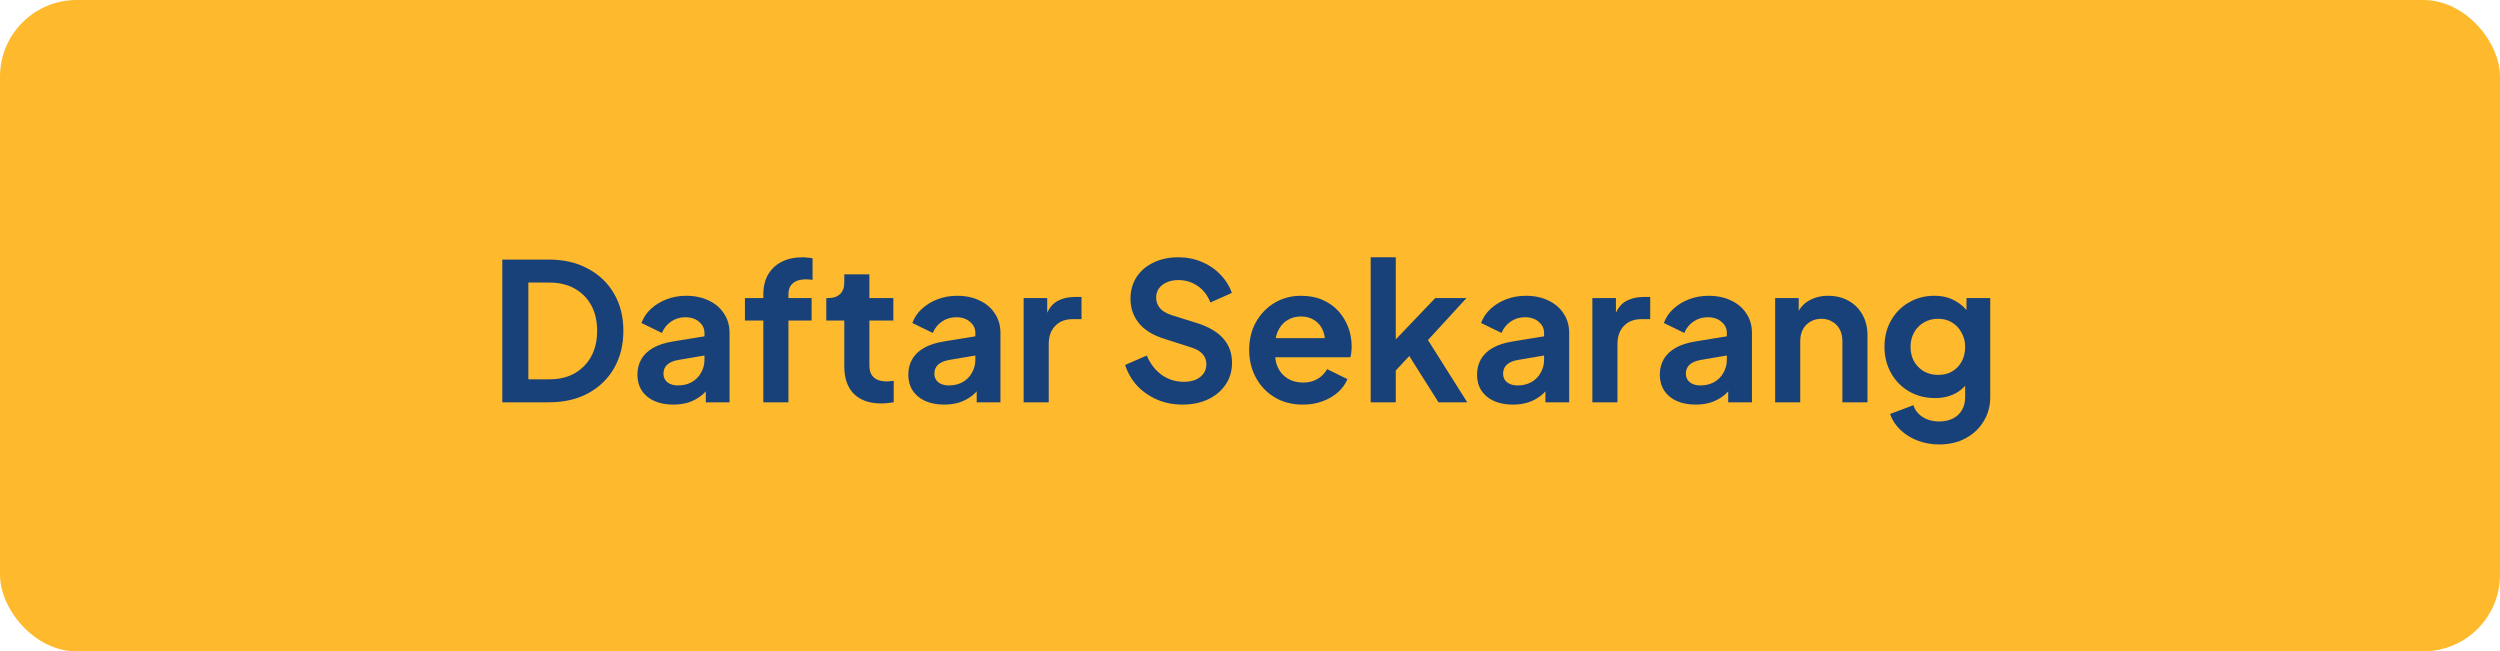 <svg xmlns="http://www.w3.org/2000/svg" width="261" height="68" viewBox="0 0 261 68" fill="none"><rect width="261" height="68" rx="8" fill="#FEB92D"></rect><path d="M52.44 42V27.1H57.3C58.873 27.1 60.24 27.42 61.4 28.06C62.573 28.687 63.48 29.56 64.12 30.68C64.76 31.787 65.08 33.073 65.08 34.54C65.08 35.993 64.76 37.287 64.12 38.42C63.48 39.54 62.573 40.42 61.4 41.06C60.24 41.687 58.873 42 57.3 42H52.44ZM55.16 39.6H57.36C58.373 39.6 59.247 39.393 59.98 38.98C60.727 38.553 61.307 37.967 61.72 37.22C62.133 36.46 62.34 35.567 62.34 34.54C62.34 33.5 62.133 32.607 61.72 31.86C61.307 31.113 60.727 30.533 59.98 30.12C59.247 29.707 58.373 29.5 57.36 29.5H55.16V39.6ZM70.286 42.24C69.526 42.24 68.866 42.113 68.306 41.86C67.746 41.607 67.312 41.247 67.006 40.78C66.699 40.3 66.546 39.747 66.546 39.12C66.546 38.52 66.679 37.987 66.946 37.52C67.212 37.04 67.626 36.64 68.186 36.32C68.746 36 69.452 35.773 70.306 35.64L73.866 35.06V37.06L70.806 37.58C70.286 37.673 69.899 37.84 69.646 38.08C69.392 38.32 69.266 38.633 69.266 39.02C69.266 39.393 69.406 39.693 69.686 39.92C69.979 40.133 70.339 40.24 70.766 40.24C71.312 40.24 71.792 40.127 72.206 39.9C72.632 39.66 72.959 39.333 73.186 38.92C73.426 38.507 73.546 38.053 73.546 37.56V34.76C73.546 34.293 73.359 33.907 72.986 33.6C72.626 33.28 72.146 33.12 71.546 33.12C70.986 33.12 70.486 33.273 70.046 33.58C69.619 33.873 69.306 34.267 69.106 34.76L66.966 33.72C67.179 33.147 67.512 32.653 67.966 32.24C68.432 31.813 68.979 31.48 69.606 31.24C70.232 31 70.912 30.88 71.646 30.88C72.539 30.88 73.326 31.047 74.006 31.38C74.686 31.7 75.212 32.153 75.586 32.74C75.972 33.313 76.166 33.987 76.166 34.76V42H73.686V40.14L74.246 40.1C73.966 40.567 73.632 40.96 73.246 41.28C72.859 41.587 72.419 41.827 71.926 42C71.432 42.16 70.886 42.24 70.286 42.24ZM79.691 42V33.46H77.771V31.12H79.691V30.76C79.691 29.933 79.858 29.233 80.191 28.66C80.538 28.073 81.018 27.627 81.631 27.32C82.244 27.013 82.971 26.86 83.811 26.86C83.971 26.86 84.144 26.873 84.331 26.9C84.531 26.913 84.698 26.933 84.831 26.96V29.22C84.698 29.193 84.571 29.18 84.451 29.18C84.344 29.167 84.244 29.16 84.151 29.16C83.564 29.16 83.111 29.293 82.791 29.56C82.471 29.813 82.311 30.213 82.311 30.76V31.12H84.731V33.46H82.311V42H79.691ZM92.004 42.12C90.778 42.12 89.824 41.787 89.144 41.12C88.478 40.44 88.144 39.487 88.144 38.26V33.46H86.264V31.12H86.464C86.998 31.12 87.411 30.98 87.704 30.7C87.998 30.42 88.144 30.013 88.144 29.48V28.64H90.764V31.12H93.264V33.46H90.764V38.12C90.764 38.48 90.824 38.787 90.944 39.04C91.078 39.293 91.278 39.487 91.544 39.62C91.824 39.753 92.178 39.82 92.604 39.82C92.698 39.82 92.804 39.813 92.924 39.8C93.058 39.787 93.184 39.773 93.304 39.76V42C93.118 42.027 92.904 42.053 92.664 42.08C92.424 42.107 92.204 42.12 92.004 42.12ZM98.567 42.24C97.807 42.24 97.147 42.113 96.587 41.86C96.027 41.607 95.594 41.247 95.287 40.78C94.98 40.3 94.827 39.747 94.827 39.12C94.827 38.52 94.96 37.987 95.227 37.52C95.493 37.04 95.907 36.64 96.467 36.32C97.027 36 97.734 35.773 98.587 35.64L102.147 35.06V37.06L99.087 37.58C98.567 37.673 98.18 37.84 97.927 38.08C97.674 38.32 97.547 38.633 97.547 39.02C97.547 39.393 97.687 39.693 97.967 39.92C98.26 40.133 98.62 40.24 99.047 40.24C99.594 40.24 100.074 40.127 100.487 39.9C100.914 39.66 101.24 39.333 101.467 38.92C101.707 38.507 101.827 38.053 101.827 37.56V34.76C101.827 34.293 101.64 33.907 101.267 33.6C100.907 33.28 100.427 33.12 99.827 33.12C99.267 33.12 98.767 33.273 98.327 33.58C97.9 33.873 97.587 34.267 97.387 34.76L95.247 33.72C95.46 33.147 95.793 32.653 96.247 32.24C96.713 31.813 97.26 31.48 97.887 31.24C98.513 31 99.194 30.88 99.927 30.88C100.82 30.88 101.607 31.047 102.287 31.38C102.967 31.7 103.494 32.153 103.867 32.74C104.254 33.313 104.447 33.987 104.447 34.76V42H101.967V40.14L102.527 40.1C102.247 40.567 101.914 40.96 101.527 41.28C101.14 41.587 100.7 41.827 100.207 42C99.713 42.16 99.167 42.24 98.567 42.24ZM106.868 42V31.12H109.328V33.54L109.128 33.18C109.382 32.367 109.775 31.8 110.308 31.48C110.855 31.16 111.508 31 112.268 31H112.908V33.32H111.968C111.222 33.32 110.622 33.553 110.168 34.02C109.715 34.473 109.488 35.113 109.488 35.94V42H106.868ZM123.444 42.24C122.497 42.24 121.617 42.067 120.804 41.72C120.004 41.373 119.31 40.893 118.724 40.28C118.15 39.653 117.73 38.927 117.464 38.1L119.724 37.12C120.084 37.973 120.604 38.647 121.284 39.14C121.964 39.62 122.73 39.86 123.584 39.86C124.064 39.86 124.477 39.787 124.824 39.64C125.184 39.48 125.457 39.267 125.644 39C125.844 38.733 125.944 38.413 125.944 38.04C125.944 37.6 125.81 37.24 125.544 36.96C125.29 36.667 124.904 36.44 124.384 36.28L121.524 35.36C120.364 35 119.49 34.46 118.904 33.74C118.317 33.02 118.024 32.173 118.024 31.2C118.024 30.347 118.23 29.593 118.644 28.94C119.07 28.287 119.657 27.78 120.404 27.42C121.164 27.047 122.03 26.86 123.004 26.86C123.897 26.86 124.717 27.02 125.464 27.34C126.21 27.647 126.85 28.08 127.384 28.64C127.93 29.187 128.337 29.833 128.604 30.58L126.364 31.58C126.07 30.833 125.63 30.26 125.044 29.86C124.457 29.447 123.777 29.24 123.004 29.24C122.55 29.24 122.15 29.32 121.804 29.48C121.457 29.627 121.184 29.84 120.984 30.12C120.797 30.387 120.704 30.707 120.704 31.08C120.704 31.493 120.837 31.86 121.104 32.18C121.37 32.487 121.777 32.727 122.324 32.9L125.064 33.76C126.25 34.147 127.137 34.68 127.724 35.36C128.324 36.04 128.624 36.88 128.624 37.88C128.624 38.733 128.404 39.487 127.964 40.14C127.524 40.793 126.917 41.307 126.144 41.68C125.37 42.053 124.47 42.24 123.444 42.24ZM136.013 42.24C134.893 42.24 133.913 41.987 133.073 41.48C132.233 40.973 131.579 40.287 131.113 39.42C130.646 38.553 130.413 37.593 130.413 36.54C130.413 35.447 130.646 34.48 131.113 33.64C131.593 32.787 132.239 32.113 133.053 31.62C133.879 31.127 134.799 30.88 135.813 30.88C136.666 30.88 137.413 31.02 138.053 31.3C138.706 31.58 139.259 31.967 139.713 32.46C140.166 32.953 140.513 33.52 140.753 34.16C140.993 34.787 141.113 35.467 141.113 36.2C141.113 36.387 141.099 36.58 141.073 36.78C141.059 36.98 141.026 37.153 140.973 37.3H132.573V35.3H139.493L138.253 36.24C138.373 35.627 138.339 35.08 138.153 34.6C137.979 34.12 137.686 33.74 137.273 33.46C136.873 33.18 136.386 33.04 135.813 33.04C135.266 33.04 134.779 33.18 134.353 33.46C133.926 33.727 133.599 34.127 133.373 34.66C133.159 35.18 133.079 35.813 133.133 36.56C133.079 37.227 133.166 37.82 133.393 38.34C133.633 38.847 133.979 39.24 134.433 39.52C134.899 39.8 135.433 39.94 136.033 39.94C136.633 39.94 137.139 39.813 137.553 39.56C137.979 39.307 138.313 38.967 138.553 38.54L140.673 39.58C140.459 40.1 140.126 40.56 139.673 40.96C139.219 41.36 138.679 41.673 138.053 41.9C137.439 42.127 136.759 42.24 136.013 42.24ZM143.099 42V26.86H145.719V36.78L144.719 36.48L149.839 31.12H153.099L149.079 35.5L153.179 42H150.179L146.619 36.36L148.179 36.04L144.899 39.56L145.719 37.96V42H143.099ZM157.942 42.24C157.182 42.24 156.522 42.113 155.962 41.86C155.402 41.607 154.969 41.247 154.662 40.78C154.355 40.3 154.202 39.747 154.202 39.12C154.202 38.52 154.335 37.987 154.602 37.52C154.869 37.04 155.282 36.64 155.842 36.32C156.402 36 157.109 35.773 157.962 35.64L161.522 35.06V37.06L158.462 37.58C157.942 37.673 157.555 37.84 157.302 38.08C157.049 38.32 156.922 38.633 156.922 39.02C156.922 39.393 157.062 39.693 157.342 39.92C157.635 40.133 157.995 40.24 158.422 40.24C158.969 40.24 159.449 40.127 159.862 39.9C160.289 39.66 160.615 39.333 160.842 38.92C161.082 38.507 161.202 38.053 161.202 37.56V34.76C161.202 34.293 161.015 33.907 160.642 33.6C160.282 33.28 159.802 33.12 159.202 33.12C158.642 33.12 158.142 33.273 157.702 33.58C157.275 33.873 156.962 34.267 156.762 34.76L154.622 33.72C154.835 33.147 155.169 32.653 155.622 32.24C156.089 31.813 156.635 31.48 157.262 31.24C157.889 31 158.569 30.88 159.302 30.88C160.195 30.88 160.982 31.047 161.662 31.38C162.342 31.7 162.869 32.153 163.242 32.74C163.629 33.313 163.822 33.987 163.822 34.76V42H161.342V40.14L161.902 40.1C161.622 40.567 161.289 40.96 160.902 41.28C160.515 41.587 160.075 41.827 159.582 42C159.089 42.16 158.542 42.24 157.942 42.24ZM166.243 42V31.12H168.703V33.54L168.503 33.18C168.757 32.367 169.15 31.8 169.683 31.48C170.23 31.16 170.883 31 171.643 31H172.283V33.32H171.343C170.597 33.32 169.997 33.553 169.543 34.02C169.09 34.473 168.863 35.113 168.863 35.94V42H166.243ZM177.024 42.24C176.264 42.24 175.604 42.113 175.044 41.86C174.484 41.607 174.051 41.247 173.744 40.78C173.437 40.3 173.284 39.747 173.284 39.12C173.284 38.52 173.417 37.987 173.684 37.52C173.951 37.04 174.364 36.64 174.924 36.32C175.484 36 176.191 35.773 177.044 35.64L180.604 35.06V37.06L177.544 37.58C177.024 37.673 176.637 37.84 176.384 38.08C176.131 38.32 176.004 38.633 176.004 39.02C176.004 39.393 176.144 39.693 176.424 39.92C176.717 40.133 177.077 40.24 177.504 40.24C178.051 40.24 178.531 40.127 178.944 39.9C179.371 39.66 179.697 39.333 179.924 38.92C180.164 38.507 180.284 38.053 180.284 37.56V34.76C180.284 34.293 180.097 33.907 179.724 33.6C179.364 33.28 178.884 33.12 178.284 33.12C177.724 33.12 177.224 33.273 176.784 33.58C176.357 33.873 176.044 34.267 175.844 34.76L173.704 33.72C173.917 33.147 174.251 32.653 174.704 32.24C175.171 31.813 175.717 31.48 176.344 31.24C176.971 31 177.651 30.88 178.384 30.88C179.277 30.88 180.064 31.047 180.744 31.38C181.424 31.7 181.951 32.153 182.324 32.74C182.711 33.313 182.904 33.987 182.904 34.76V42H180.424V40.14L180.984 40.1C180.704 40.567 180.371 40.96 179.984 41.28C179.597 41.587 179.157 41.827 178.664 42C178.171 42.16 177.624 42.24 177.024 42.24ZM185.325 42V31.12H187.785V33.26L187.585 32.88C187.839 32.227 188.252 31.733 188.825 31.4C189.412 31.053 190.092 30.88 190.865 30.88C191.665 30.88 192.372 31.053 192.985 31.4C193.612 31.747 194.099 32.233 194.445 32.86C194.792 33.473 194.965 34.187 194.965 35V42H192.345V35.62C192.345 35.14 192.252 34.727 192.065 34.38C191.879 34.033 191.619 33.767 191.285 33.58C190.965 33.38 190.585 33.28 190.145 33.28C189.719 33.28 189.339 33.38 189.005 33.58C188.672 33.767 188.412 34.033 188.225 34.38C188.039 34.727 187.945 35.14 187.945 35.62V42H185.325ZM202.461 46.4C201.648 46.4 200.894 46.267 200.201 46C199.508 45.733 198.908 45.36 198.401 44.88C197.908 44.413 197.548 43.86 197.321 43.22L199.761 42.3C199.921 42.807 200.234 43.213 200.701 43.52C201.181 43.84 201.768 44 202.461 44C202.994 44 203.461 43.9 203.861 43.7C204.274 43.5 204.594 43.207 204.821 42.82C205.048 42.447 205.161 41.993 205.161 41.46V38.98L205.661 39.58C205.288 40.233 204.788 40.727 204.161 41.06C203.534 41.393 202.821 41.56 202.021 41.56C201.008 41.56 200.101 41.327 199.301 40.86C198.501 40.393 197.874 39.753 197.421 38.94C196.968 38.127 196.741 37.213 196.741 36.2C196.741 35.173 196.968 34.26 197.421 33.46C197.874 32.66 198.494 32.033 199.281 31.58C200.068 31.113 200.961 30.88 201.961 30.88C202.774 30.88 203.488 31.053 204.101 31.4C204.728 31.733 205.248 32.22 205.661 32.86L205.301 33.52V31.12H207.781V41.46C207.781 42.407 207.548 43.253 207.081 44C206.628 44.747 206.001 45.333 205.201 45.76C204.414 46.187 203.501 46.4 202.461 46.4ZM202.341 39.14C202.901 39.14 203.388 39.02 203.801 38.78C204.228 38.527 204.561 38.18 204.801 37.74C205.041 37.3 205.161 36.793 205.161 36.22C205.161 35.66 205.034 35.16 204.781 34.72C204.541 34.267 204.208 33.913 203.781 33.66C203.368 33.407 202.888 33.28 202.341 33.28C201.794 33.28 201.301 33.407 200.861 33.66C200.421 33.913 200.074 34.267 199.821 34.72C199.581 35.16 199.461 35.66 199.461 36.22C199.461 36.78 199.581 37.28 199.821 37.72C200.074 38.16 200.414 38.507 200.841 38.76C201.281 39.013 201.781 39.14 202.341 39.14Z" fill="#184179"></path></svg>